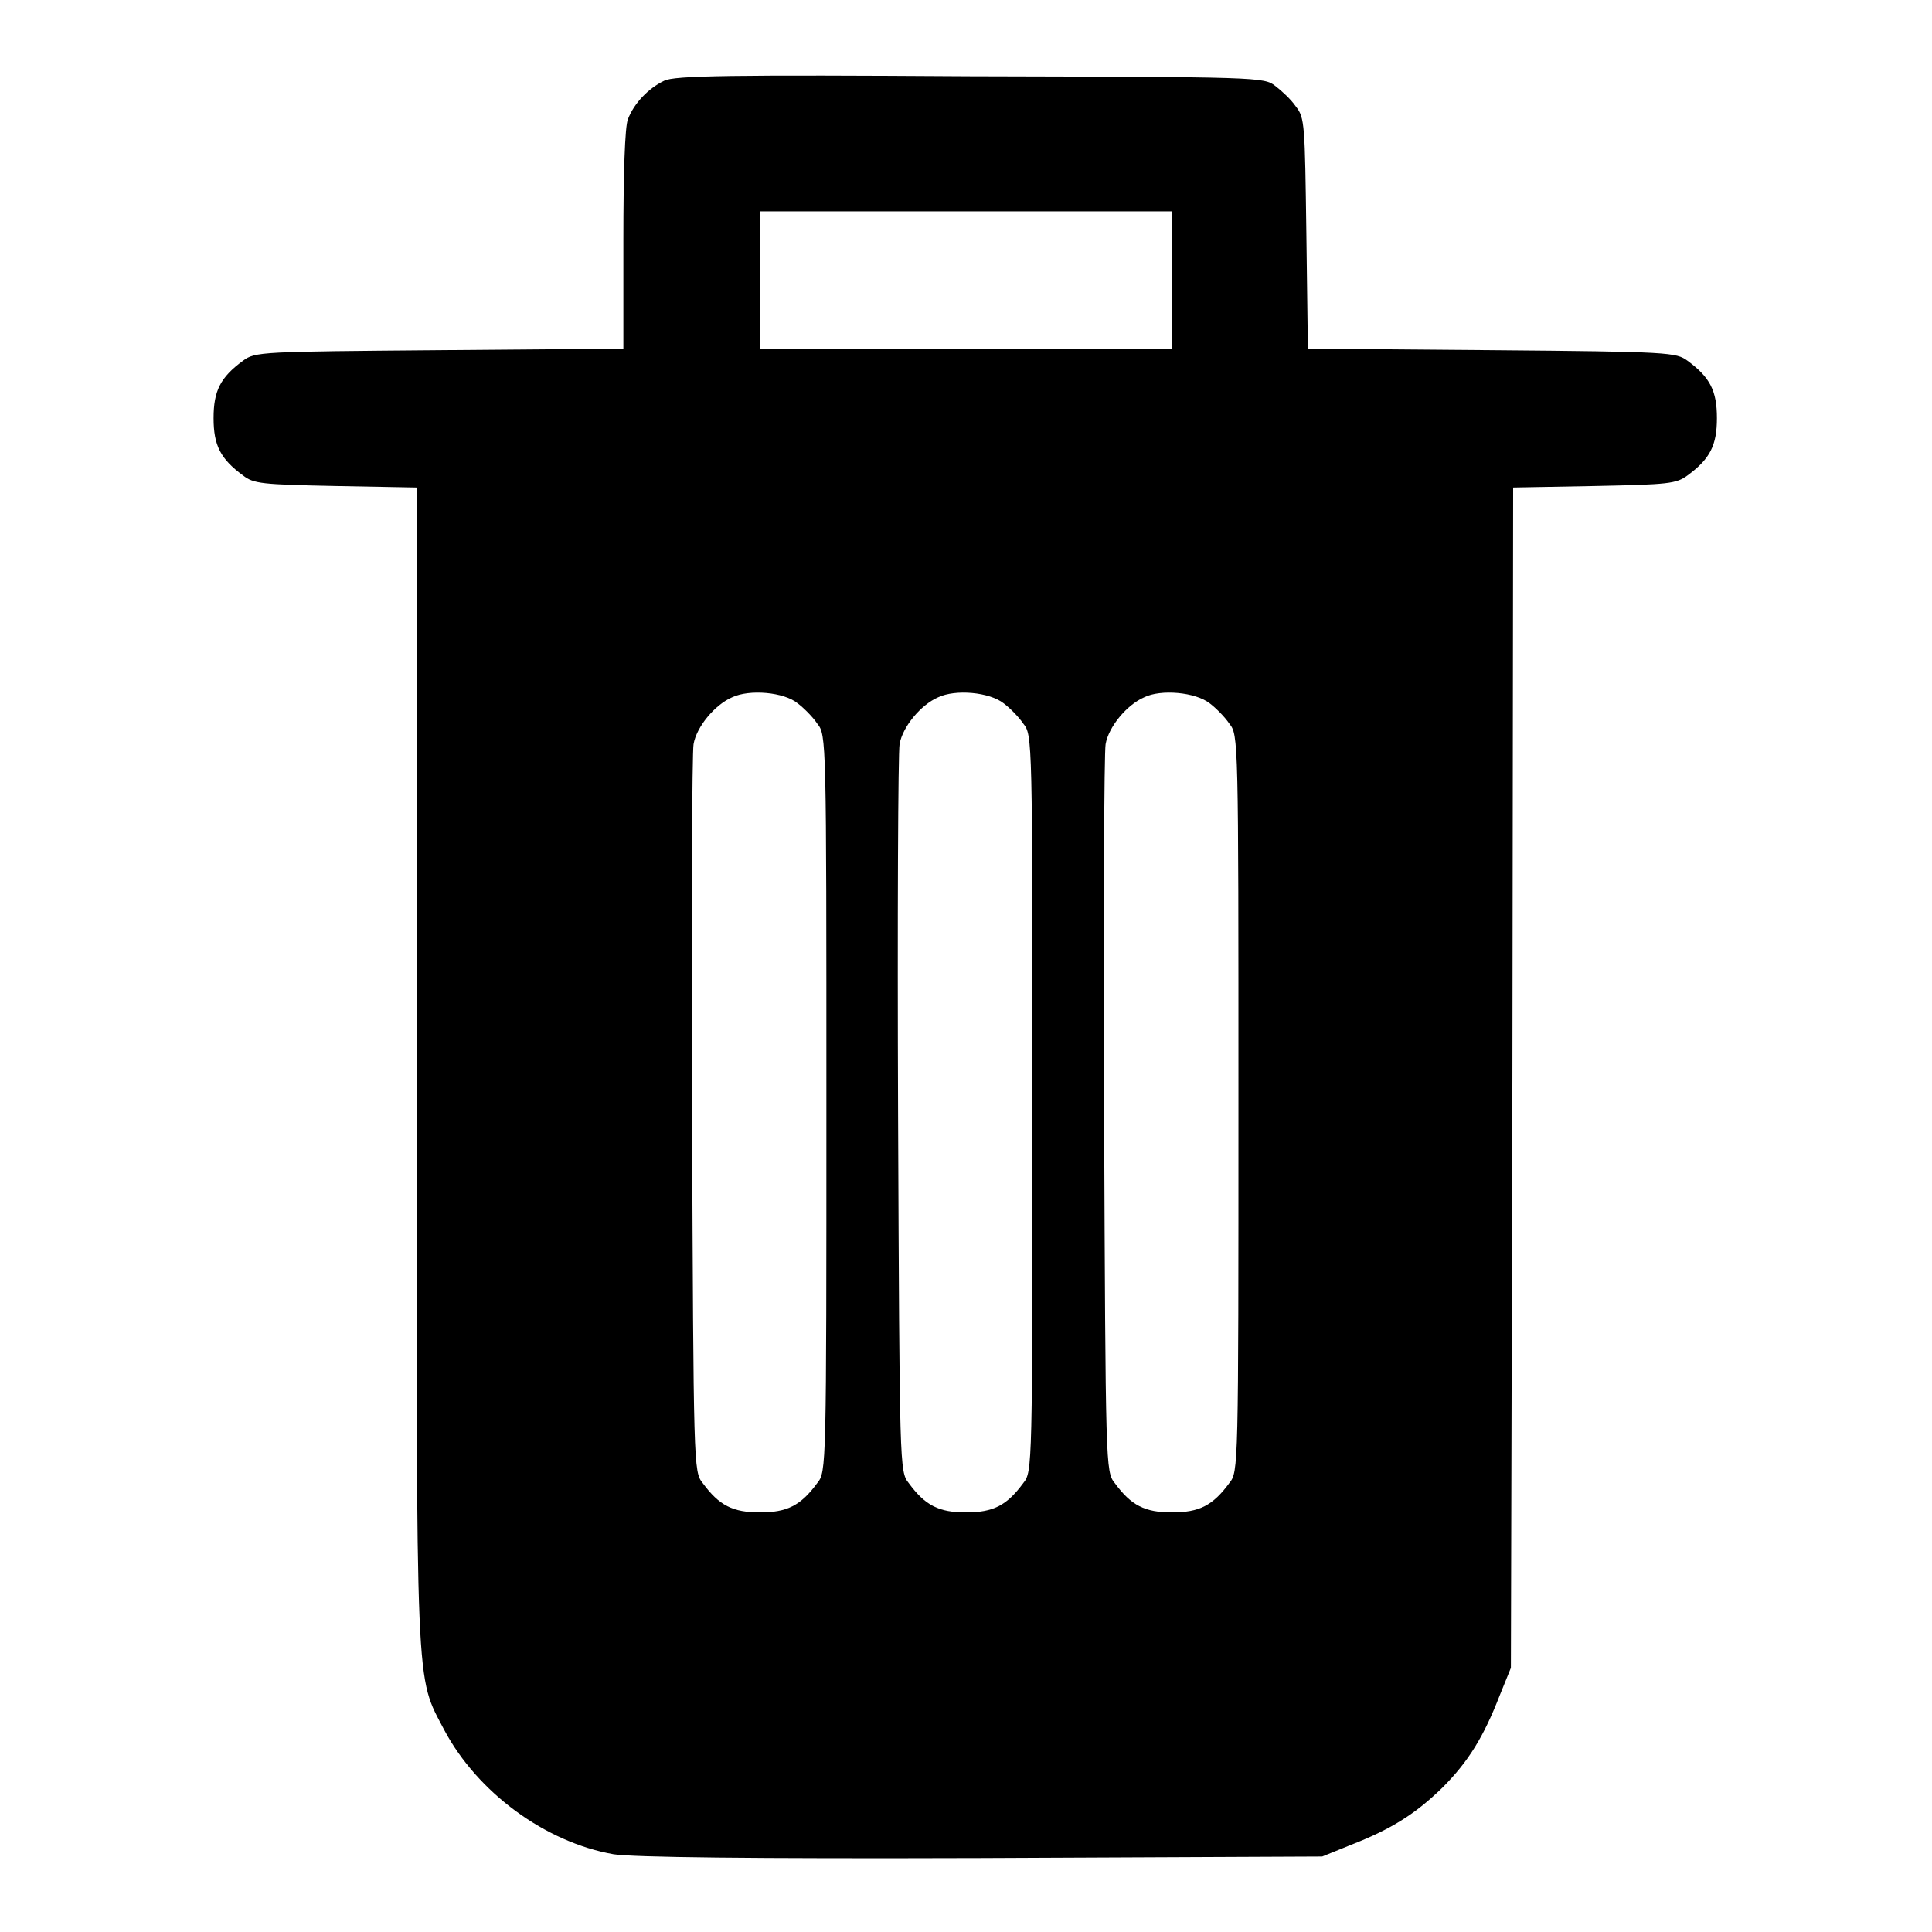 <?xml version="1.0" encoding="utf-8"?>
<!-- Svg Vector Icons : http://www.onlinewebfonts.com/icon -->
<!DOCTYPE svg PUBLIC "-//W3C//DTD SVG 1.1//EN" "http://www.w3.org/Graphics/SVG/1.1/DTD/svg11.dtd">
<svg version="1.1" xmlns="http://www.w3.org/2000/svg" xmlns:xlink="http://www.w3.org/1999/xlink" x="0px" y="0px" viewBox="0 0 256 256" enable-background="new 0 0 256 256" xml:space="preserve">
<g><g><g><path fill="#000000" d="M88,10.7c-2.1,1-4,3-4.8,5.1c-0.4,1-0.6,7.2-0.6,16v14.4l-24.4,0.2c-23.6,0.2-24.4,0.2-26,1.4c-3,2.2-3.9,4-3.9,7.6c0,3.6,0.9,5.4,3.9,7.6c1.4,1.1,2.5,1.2,12.3,1.4l10.7,0.2v76.5c0,84.8-0.2,80.7,3.7,88.2c4.4,8.2,13.3,14.8,22.4,16.4c2.6,0.4,17.8,0.6,48.8,0.5l45.1-0.2l3.7-1.5c5.4-2.1,8.6-4.1,12.2-7.6c3.5-3.5,5.5-6.8,7.6-12.2l1.5-3.7l0.2-78.2l0.1-78.2l10.8-0.2c9.8-0.2,10.8-0.3,12.3-1.4c3-2.2,3.9-4,3.9-7.6c0-3.6-0.9-5.4-3.9-7.6c-1.5-1.1-2.3-1.2-25.9-1.4l-24.4-0.2l-0.2-15.3c-0.2-14.4-0.2-15.3-1.4-16.8c-0.6-0.9-1.9-2.1-2.7-2.7c-1.5-1.2-2.2-1.2-40.5-1.3C97.1,9.9,89.3,10,88,10.7z M155.3,37.1v9.1H128h-27.3v-9.1V28H128h27.3V37.1z M105.7,93.2c0.8,0.6,2,1.8,2.6,2.7c1.2,1.5,1.2,1.9,1.2,50.3s0,48.8-1.2,50.3c-2.2,3-4,3.9-7.6,3.9c-3.6,0-5.4-0.9-7.6-3.9c-1.2-1.5-1.2-2.1-1.4-48.8c-0.1-26,0-48,0.2-49.1c0.4-2.3,2.8-5.2,5.1-6.2C99.3,91.3,103.9,91.7,105.7,93.2z M133,93.2c0.8,0.6,2,1.8,2.6,2.7c1.2,1.5,1.2,1.9,1.2,50.3s0,48.8-1.2,50.3c-2.2,3-4,3.9-7.6,3.9c-3.6,0-5.4-0.9-7.6-3.9c-1.2-1.5-1.2-2.1-1.4-48.8c-0.1-26,0-48,0.2-49.1c0.4-2.3,2.8-5.2,5.1-6.2C126.6,91.3,131.1,91.7,133,93.2z M160.3,93.2c0.8,0.6,2,1.8,2.6,2.7c1.2,1.5,1.2,1.9,1.2,50.3s0,48.8-1.2,50.3c-2.2,3-4,3.9-7.6,3.9c-3.6,0-5.4-0.9-7.6-3.9c-1.2-1.5-1.2-2.1-1.4-48.8c-0.1-26,0-48,0.2-49.1c0.4-2.3,2.8-5.2,5.1-6.2C153.8,91.3,158.4,91.7,160.3,93.2z"/></g></g></g>
</svg>